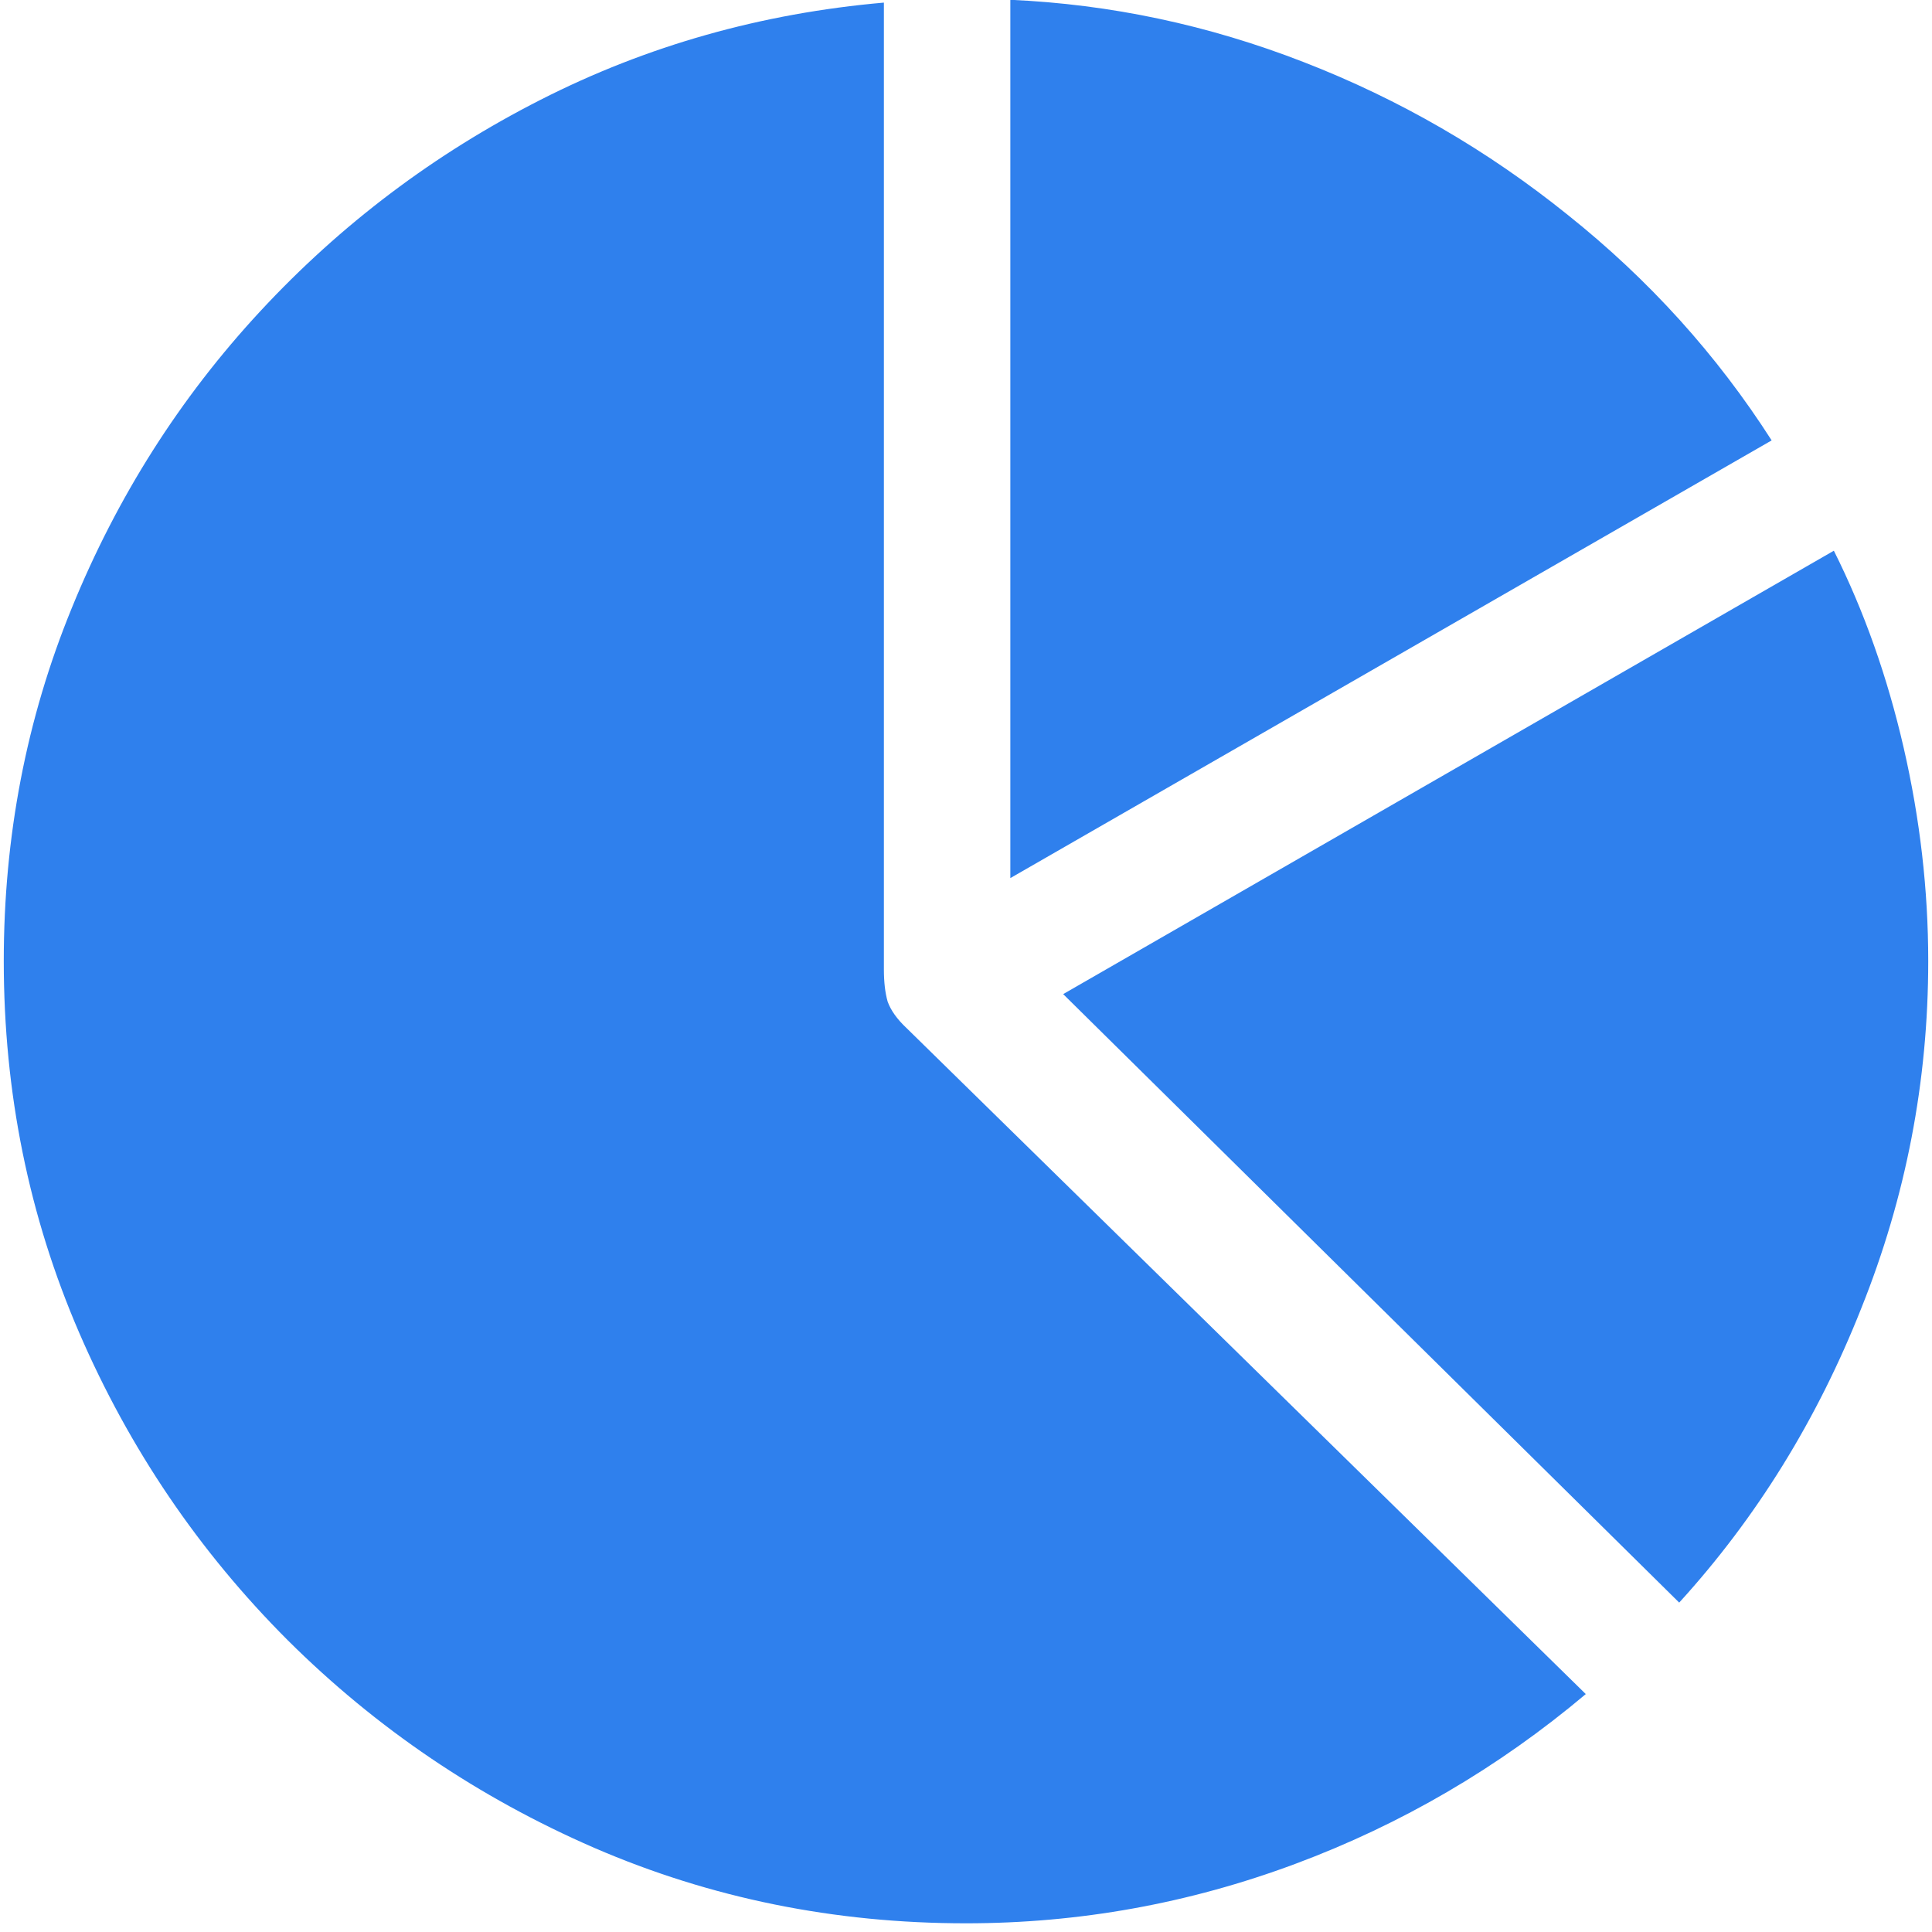 <svg width="20" height="20" viewBox="0 0 20 20" fill="none" xmlns="http://www.w3.org/2000/svg">
<path d="M10 19.91C8.639 19.91 7.357 19.65 6.152 19.129C4.954 18.608 3.896 17.892 2.979 16.98C2.061 16.062 1.341 15.001 0.82 13.797C0.299 12.592 0.039 11.31 0.039 9.949C0.039 8.66 0.273 7.443 0.742 6.297C1.211 5.145 1.862 4.119 2.695 3.221C3.529 2.322 4.495 1.593 5.596 1.033C6.696 0.473 7.881 0.138 9.15 0.027V10.037C9.15 10.167 9.163 10.278 9.189 10.369C9.222 10.46 9.287 10.551 9.385 10.643L16.416 17.537C15.511 18.299 14.508 18.885 13.408 19.295C12.308 19.705 11.172 19.91 10 19.91ZM19.961 9.949C19.961 11.193 19.73 12.391 19.268 13.543C18.812 14.695 18.184 15.711 17.383 16.59L11.006 10.291L18.984 5.701C19.297 6.326 19.538 7.007 19.707 7.742C19.876 8.478 19.961 9.214 19.961 9.949ZM10.459 9.09V-0.002C11.494 0.044 12.507 0.258 13.496 0.643C14.486 1.027 15.397 1.554 16.23 2.225C17.07 2.895 17.773 3.673 18.34 4.559L10.459 9.09Z" fill="#2F80ED"/>
</svg>
